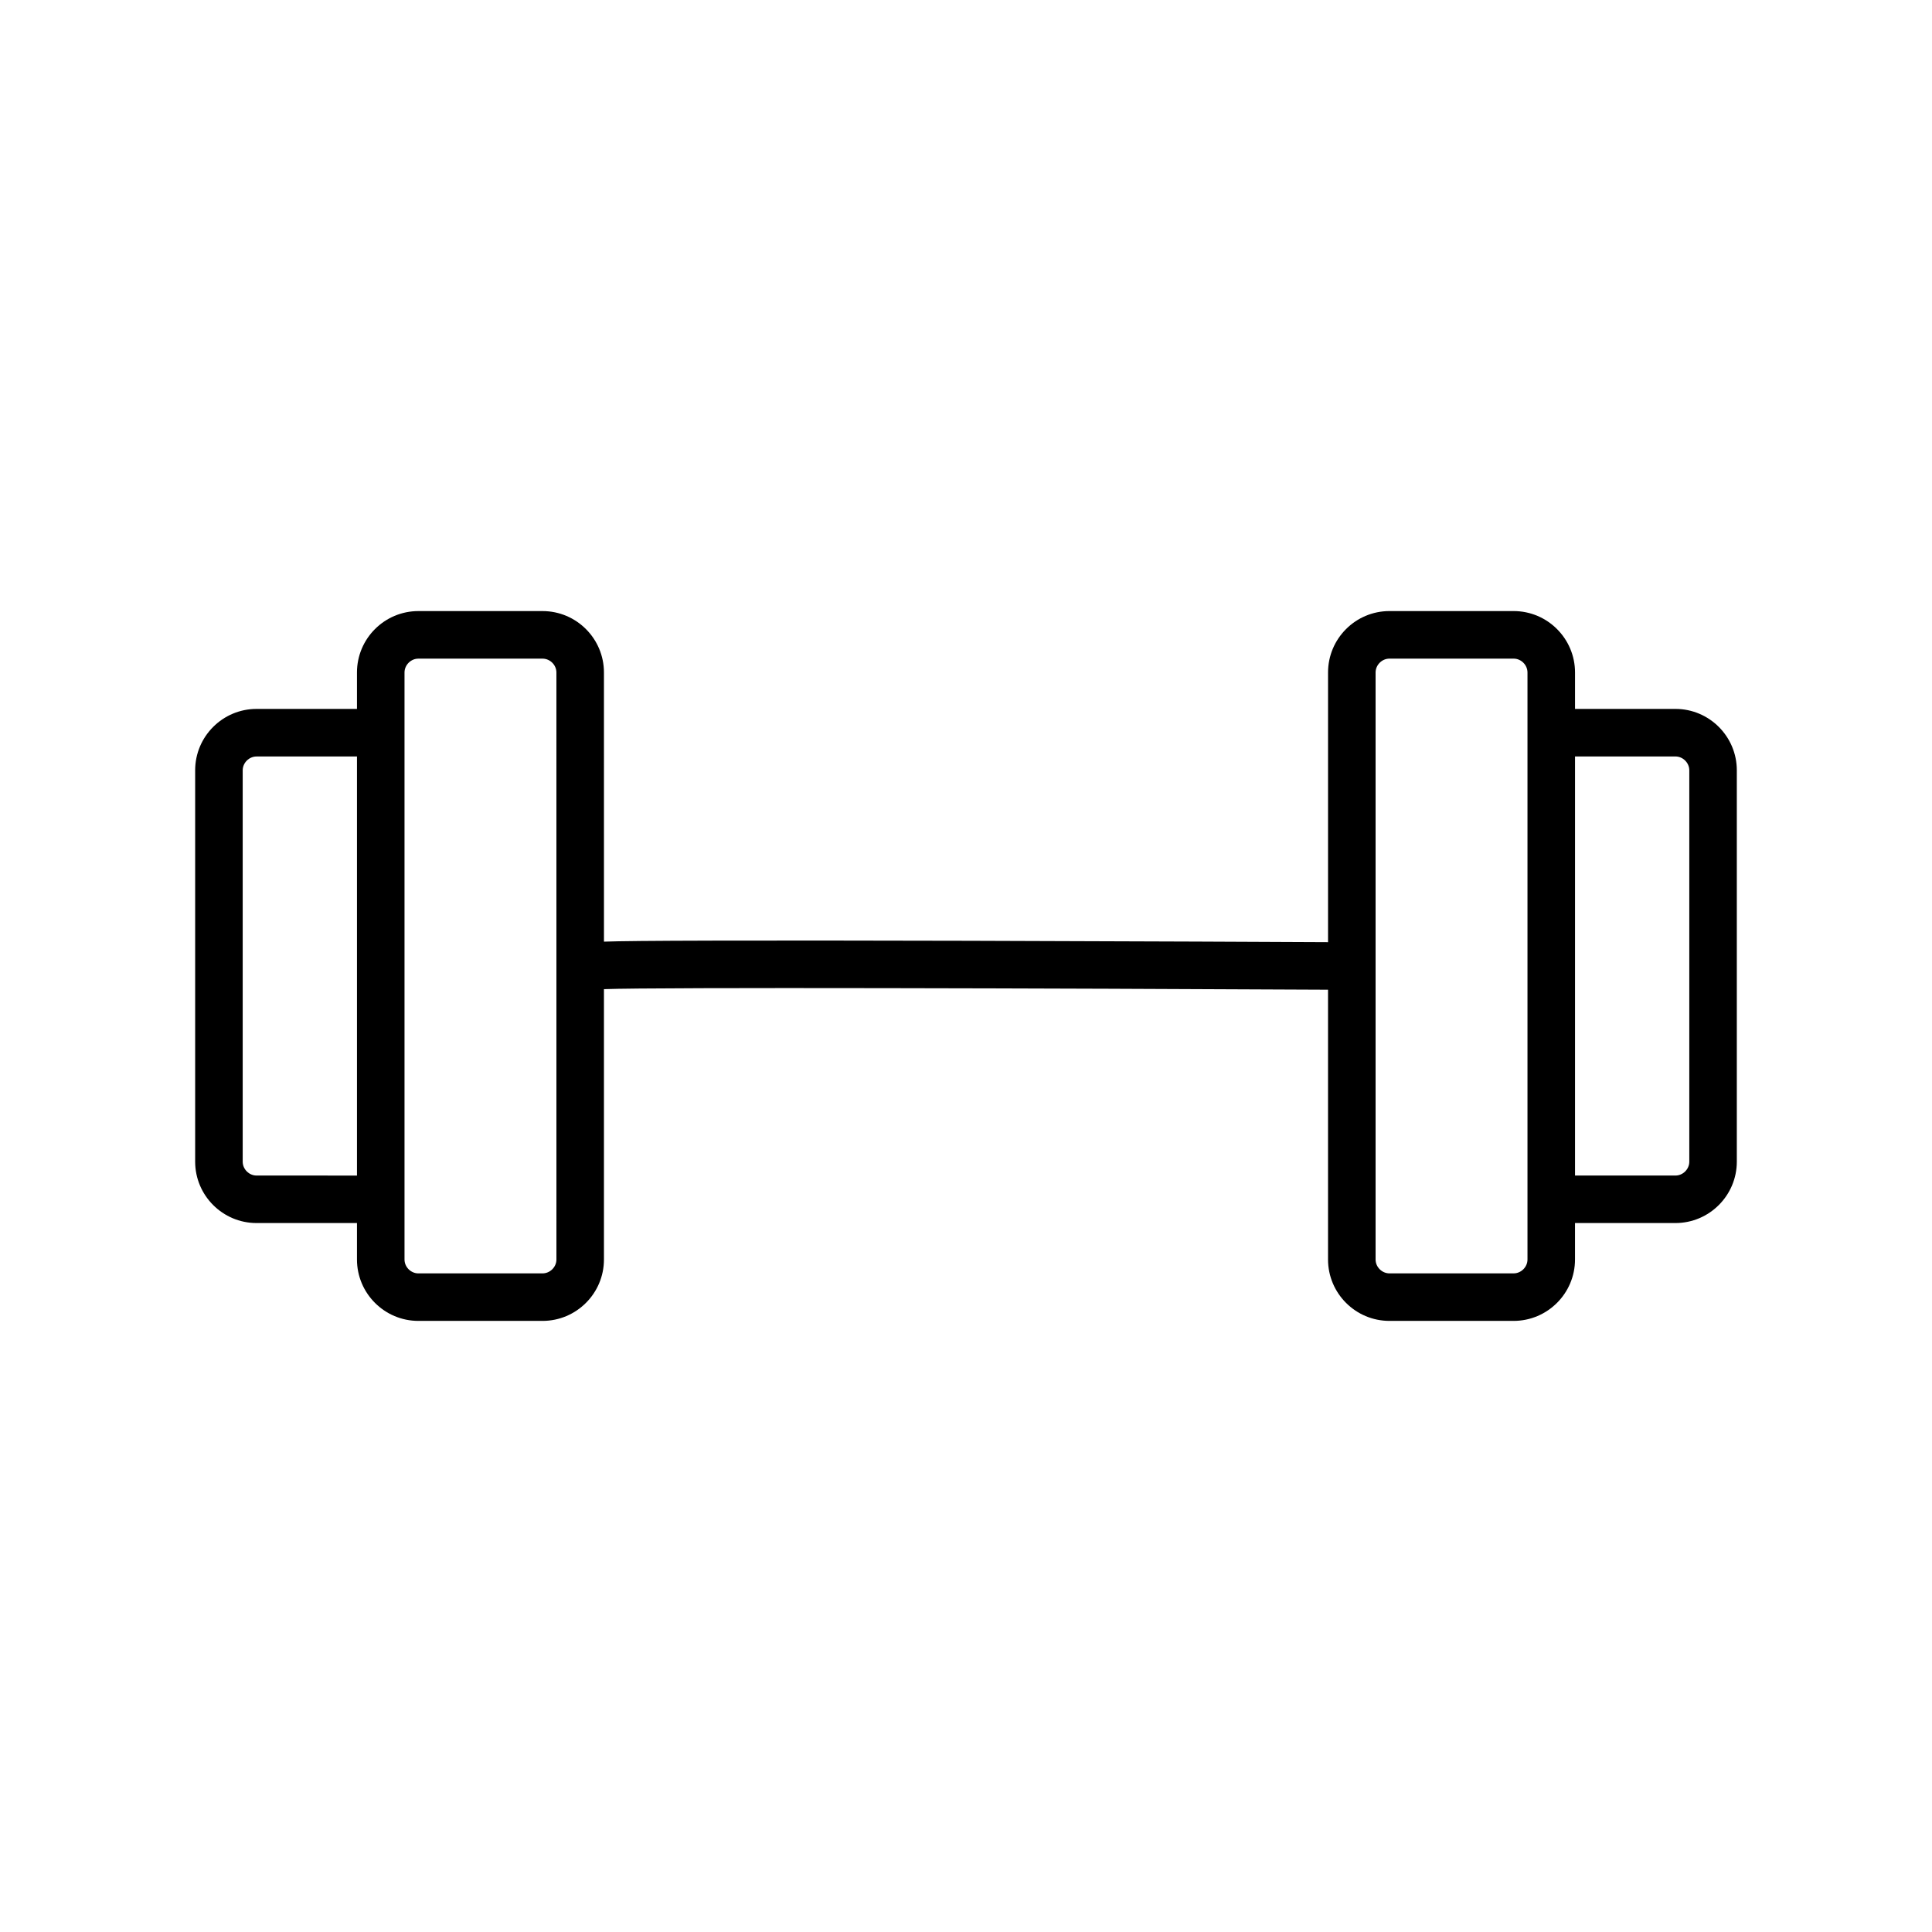 <?xml version="1.0" encoding="UTF-8"?>
<!-- Uploaded to: SVG Repo, www.svgrepo.com, Generator: SVG Repo Mixer Tools -->
<svg fill="#000000" width="800px" height="800px" version="1.1" viewBox="144 144 512 512" xmlns="http://www.w3.org/2000/svg">
 <path d="m588.01 331.87h-26.613v-9.66c0-8.969-7.297-16.27-16.27-16.27h-32.91c-8.969 0-16.27 7.297-16.27 16.27v71.477c-8.848-0.043-52.105-0.254-95.16-0.367-28.215-0.07-50.824-0.09-67.199-0.047-17.5 0.043-25.582 0.133-29.531 0.273l-0.004-71.332c0-8.969-7.297-16.27-16.27-16.27h-32.91c-8.973 0-16.27 7.297-16.27 16.27v9.66l-26.613-0.004c-8.969 0-16.27 7.297-16.27 16.27v103.71c0 8.969 7.297 16.27 16.27 16.27h26.613v9.66c0 8.969 7.297 16.27 16.27 16.27h32.91c8.969 0 16.27-7.297 16.27-16.27v-71.645c14.414-0.539 120.24-0.219 191.89 0.148v71.496c0 8.969 7.297 16.27 16.27 16.27h32.91c8.969 0 16.27-7.297 16.27-16.27v-9.66h26.613c8.969 0 16.27-7.297 16.27-16.27v-103.71c0-8.969-7.301-16.27-16.27-16.27zm-376.02 123.66c-1.992 0-3.672-1.684-3.672-3.672v-103.71c0-1.992 1.684-3.672 3.672-3.672h26.613v111.06zm79.469 22.254c0 1.992-1.684 3.672-3.672 3.672l-32.914 0.004c-1.992 0-3.672-1.684-3.672-3.672v-155.57c0-1.992 1.684-3.672 3.672-3.672h32.91c1.992 0 3.672 1.684 3.672 3.672zm257.34 0c0 1.992-1.684 3.672-3.672 3.672h-32.91c-1.992 0-3.672-1.684-3.672-3.672v-155.57c0-1.992 1.684-3.672 3.672-3.672h32.91c1.992 0 3.672 1.684 3.672 3.672zm42.883-25.926c0 1.992-1.684 3.672-3.672 3.672h-26.613v-111.06h26.613c1.992 0 3.672 1.684 3.672 3.672z"/>
</svg>